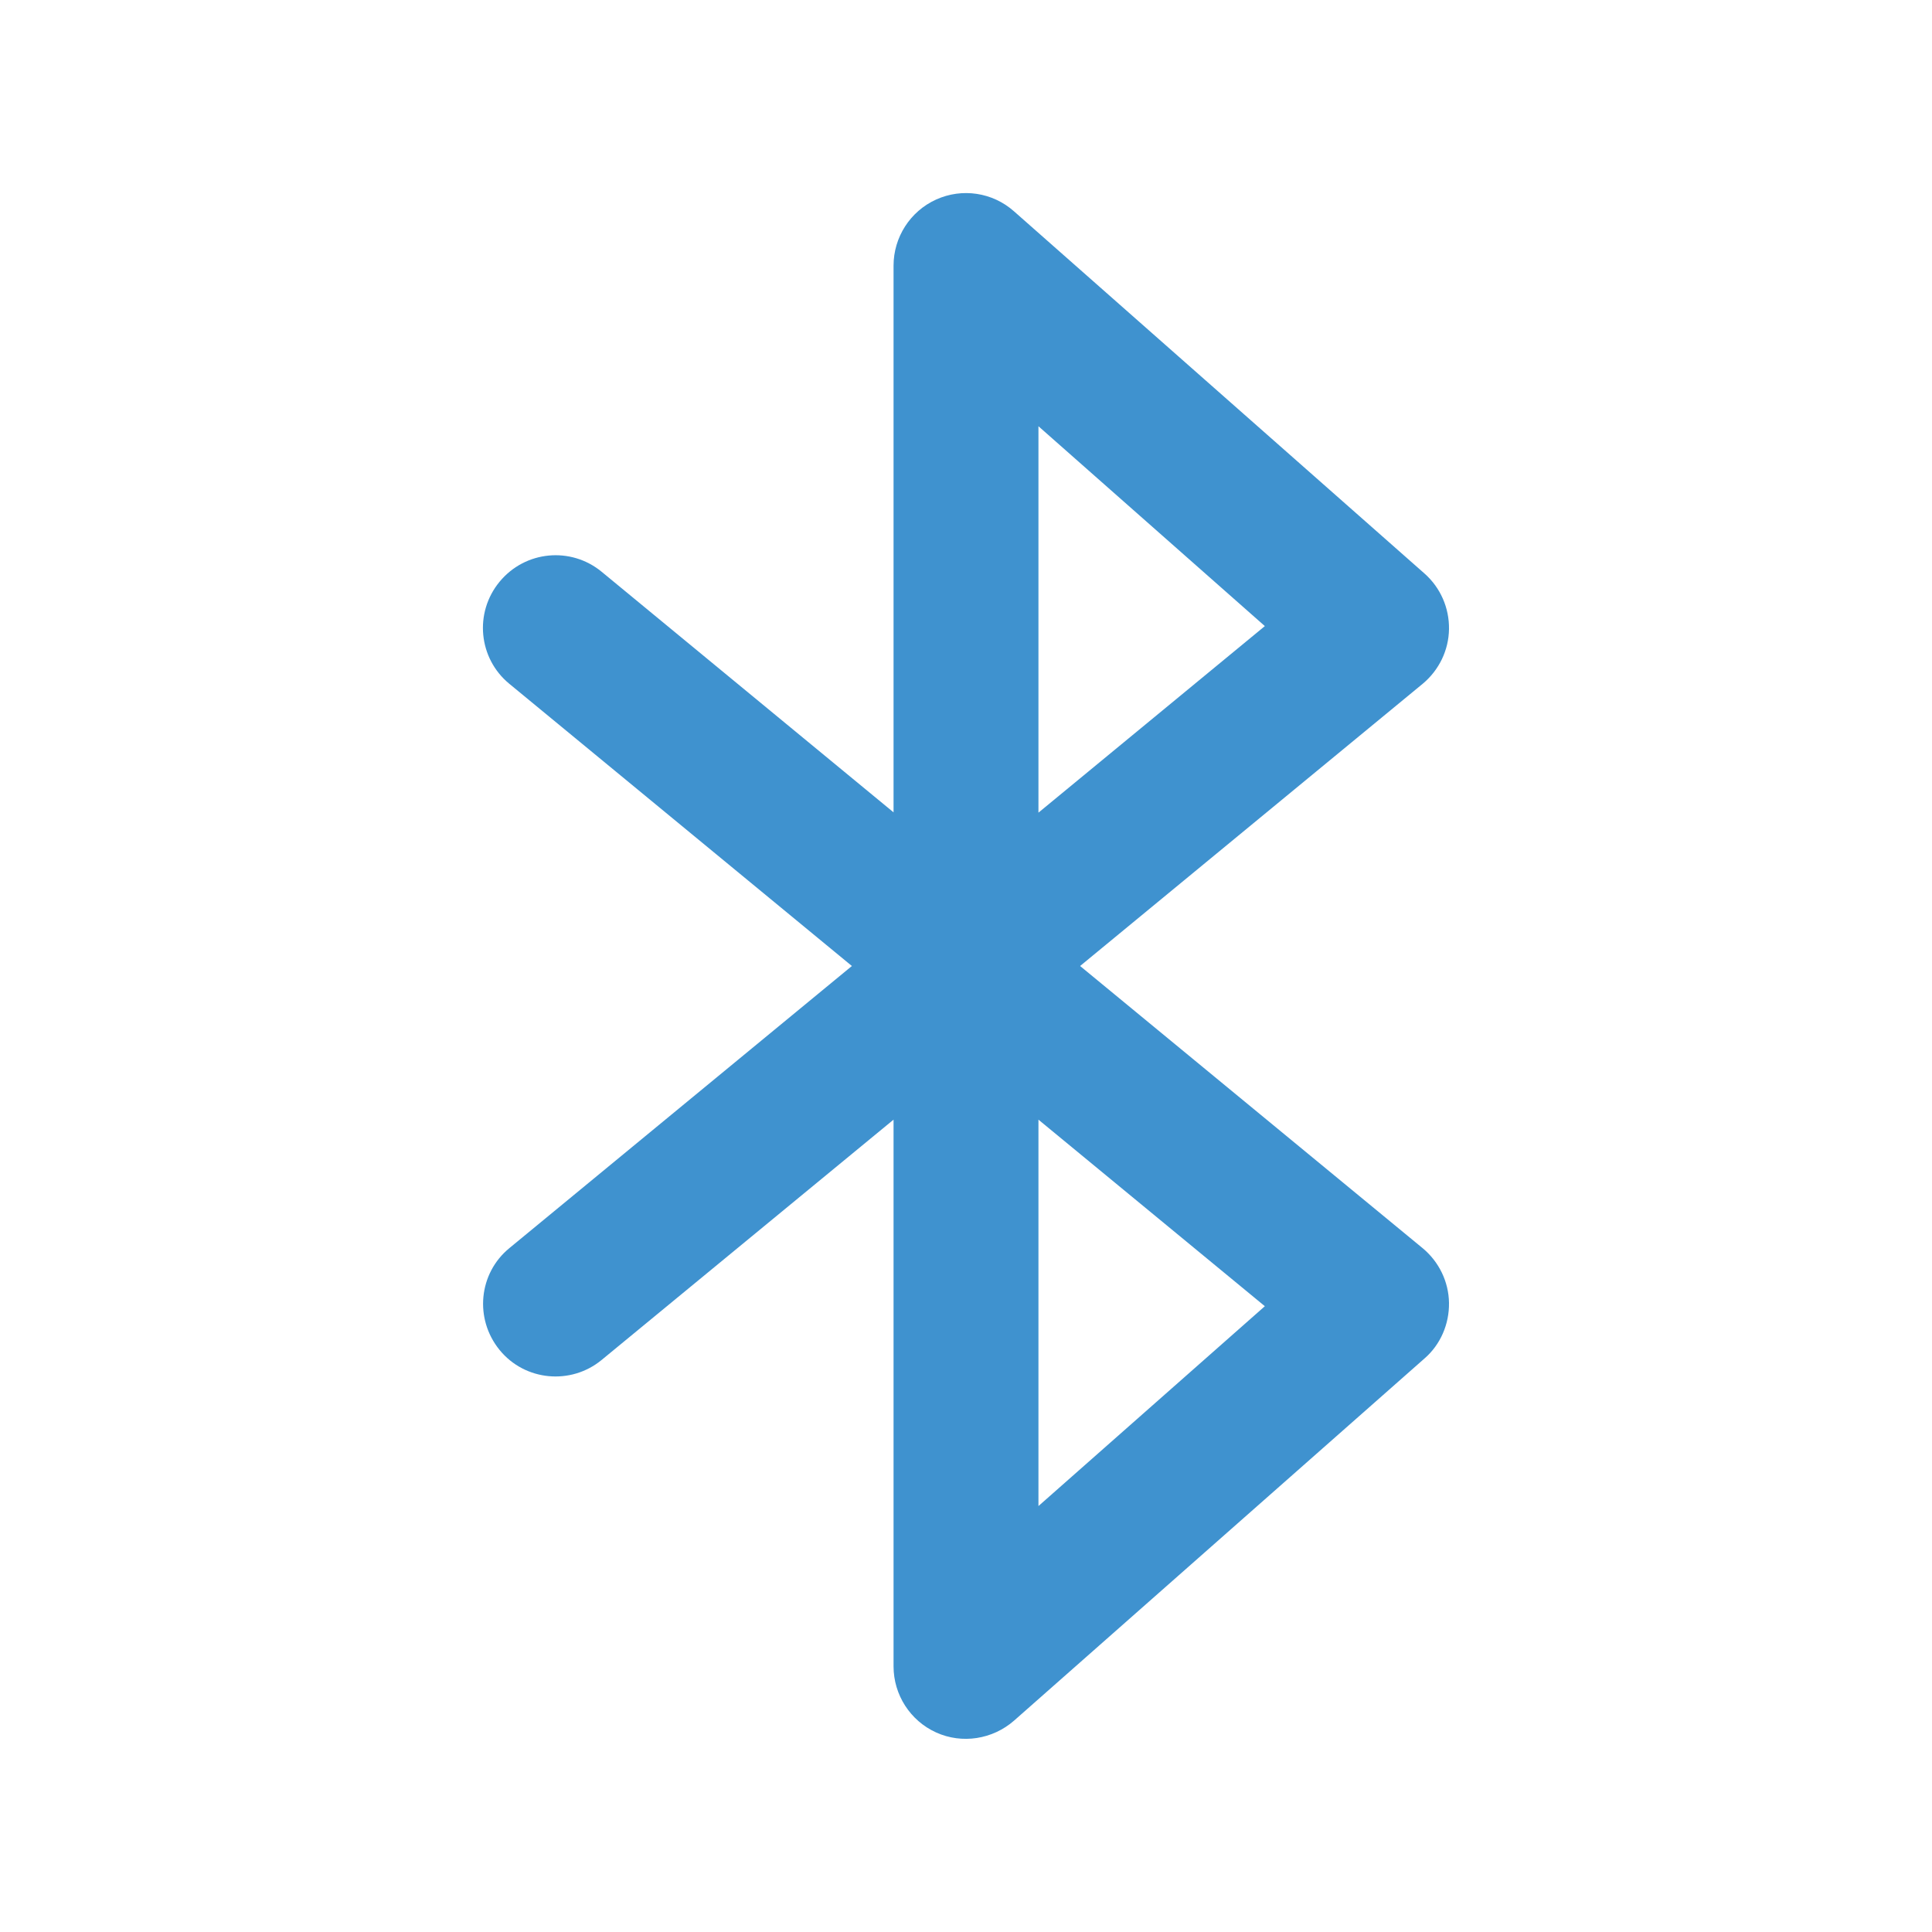 <svg width="120" height="120" viewBox="0 0 120 120" fill="none" xmlns="http://www.w3.org/2000/svg">
<path d="M58.144 12.394C59.756 11.662 61.65 11.944 62.981 13.125L88.481 35.625C89.475 36.506 90.019 37.763 90 39.075C89.981 40.388 89.381 41.625 88.369 42.469L67.087 60L88.369 77.531C89.381 78.375 89.981 79.612 90 80.925C90.019 82.237 89.475 83.513 88.481 84.375L62.981 106.875C61.65 108.037 59.756 108.337 58.144 107.606C56.531 106.875 55.5 105.262 55.5 103.5V69.544L37.369 84.469C35.456 86.044 32.606 85.781 31.031 83.85C29.456 81.919 29.719 79.088 31.65 77.513L52.912 60L31.631 42.469C29.719 40.894 29.437 38.062 31.031 36.131C32.625 34.2 35.456 33.938 37.369 35.513L55.5 50.456V16.5C55.5 14.738 56.531 13.125 58.144 12.394ZM64.5 69.544V93.544L78.562 81.131L64.5 69.544ZM64.5 50.475L78.562 38.888L64.5 26.475V50.475Z" fill="#3F92CF"/>
</svg>
